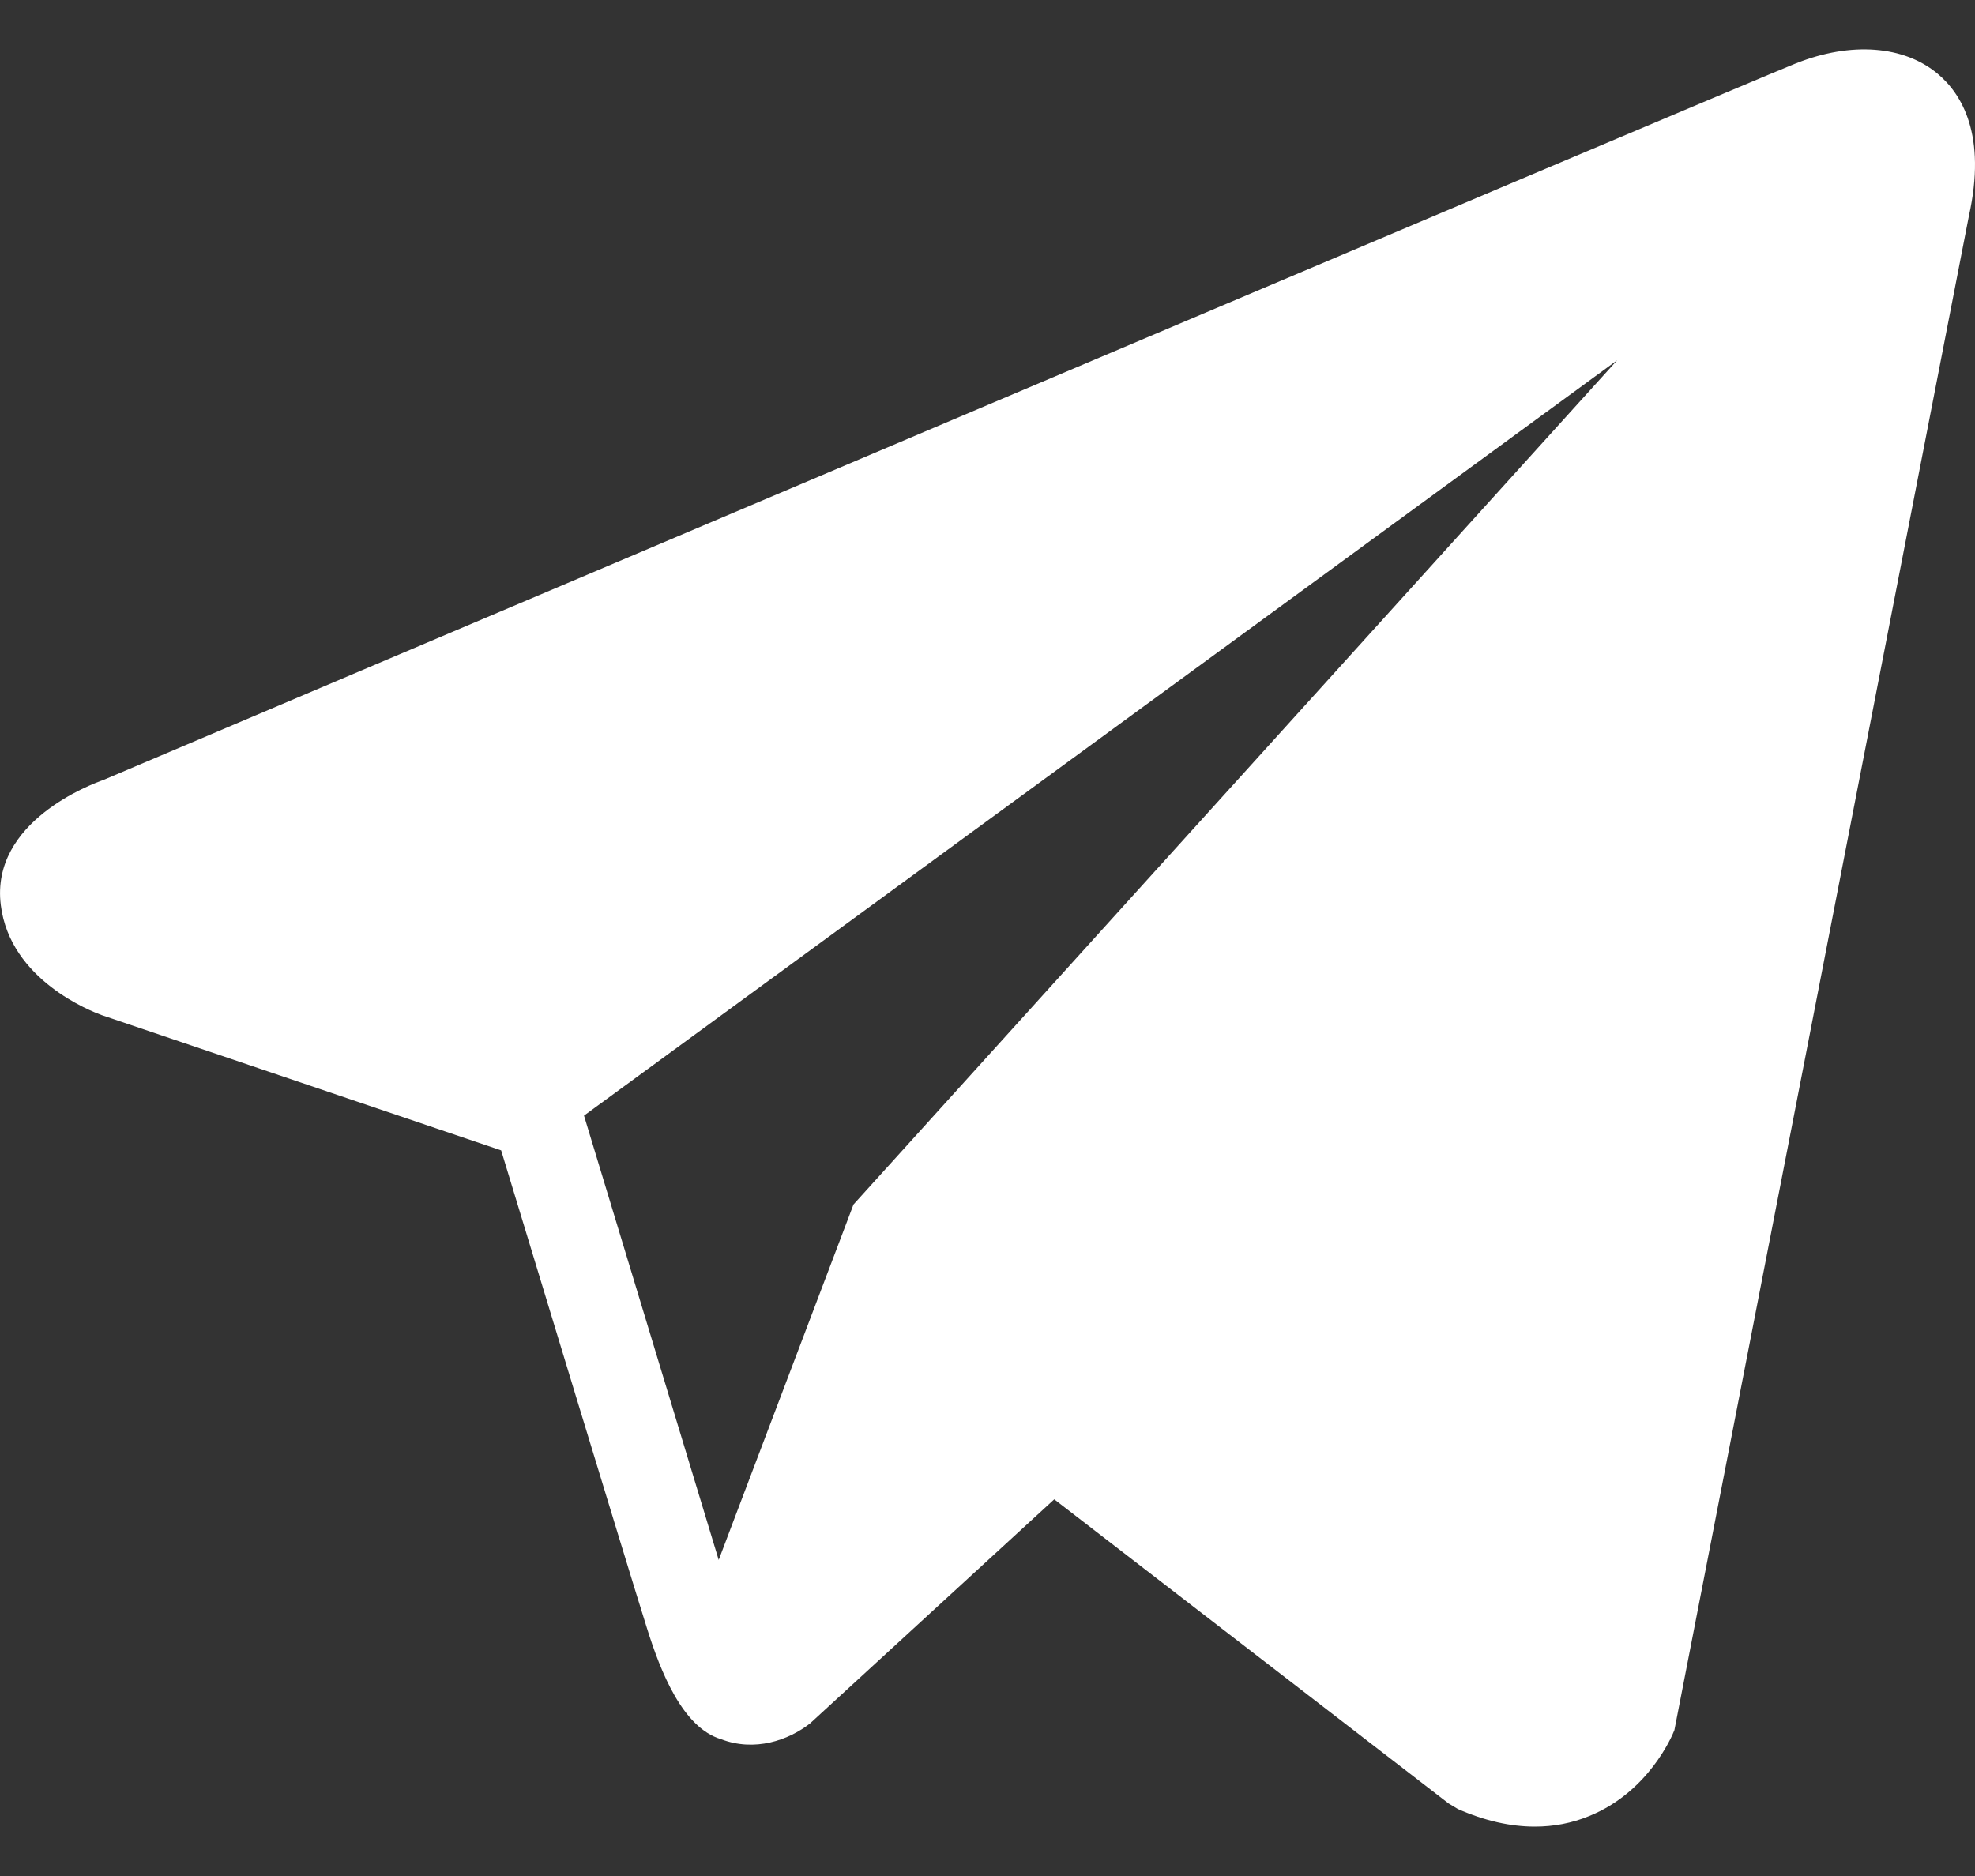 <svg width="20" height="19" viewBox="0 0 20 19" fill="none" xmlns="http://www.w3.org/2000/svg">
<rect x="0" y="0" width="20" height="19" fill="#333333" stroke="none"/>
<path d="M19.622 0.747C19.281 0.461 18.745 0.42 18.191 0.64H18.19C17.608 0.872 1.696 7.623 1.048 7.899C0.931 7.94 -0.098 8.32 0.008 9.166C0.102 9.928 0.929 10.244 1.03 10.281L5.075 11.651C5.344 12.535 6.333 15.796 6.552 16.492C6.688 16.926 6.911 17.497 7.301 17.614C7.643 17.745 7.983 17.626 8.203 17.455L10.676 15.185L14.669 18.265L14.764 18.322C15.035 18.441 15.295 18.5 15.543 18.5C15.734 18.5 15.918 18.465 16.093 18.393C16.692 18.15 16.931 17.587 16.956 17.523L19.938 2.188C20.12 1.369 19.867 0.952 19.622 0.747ZM8.643 12.199L7.278 15.799L5.914 11.299L16.376 3.649L8.643 12.199Z" fill="white"/>
</svg>
